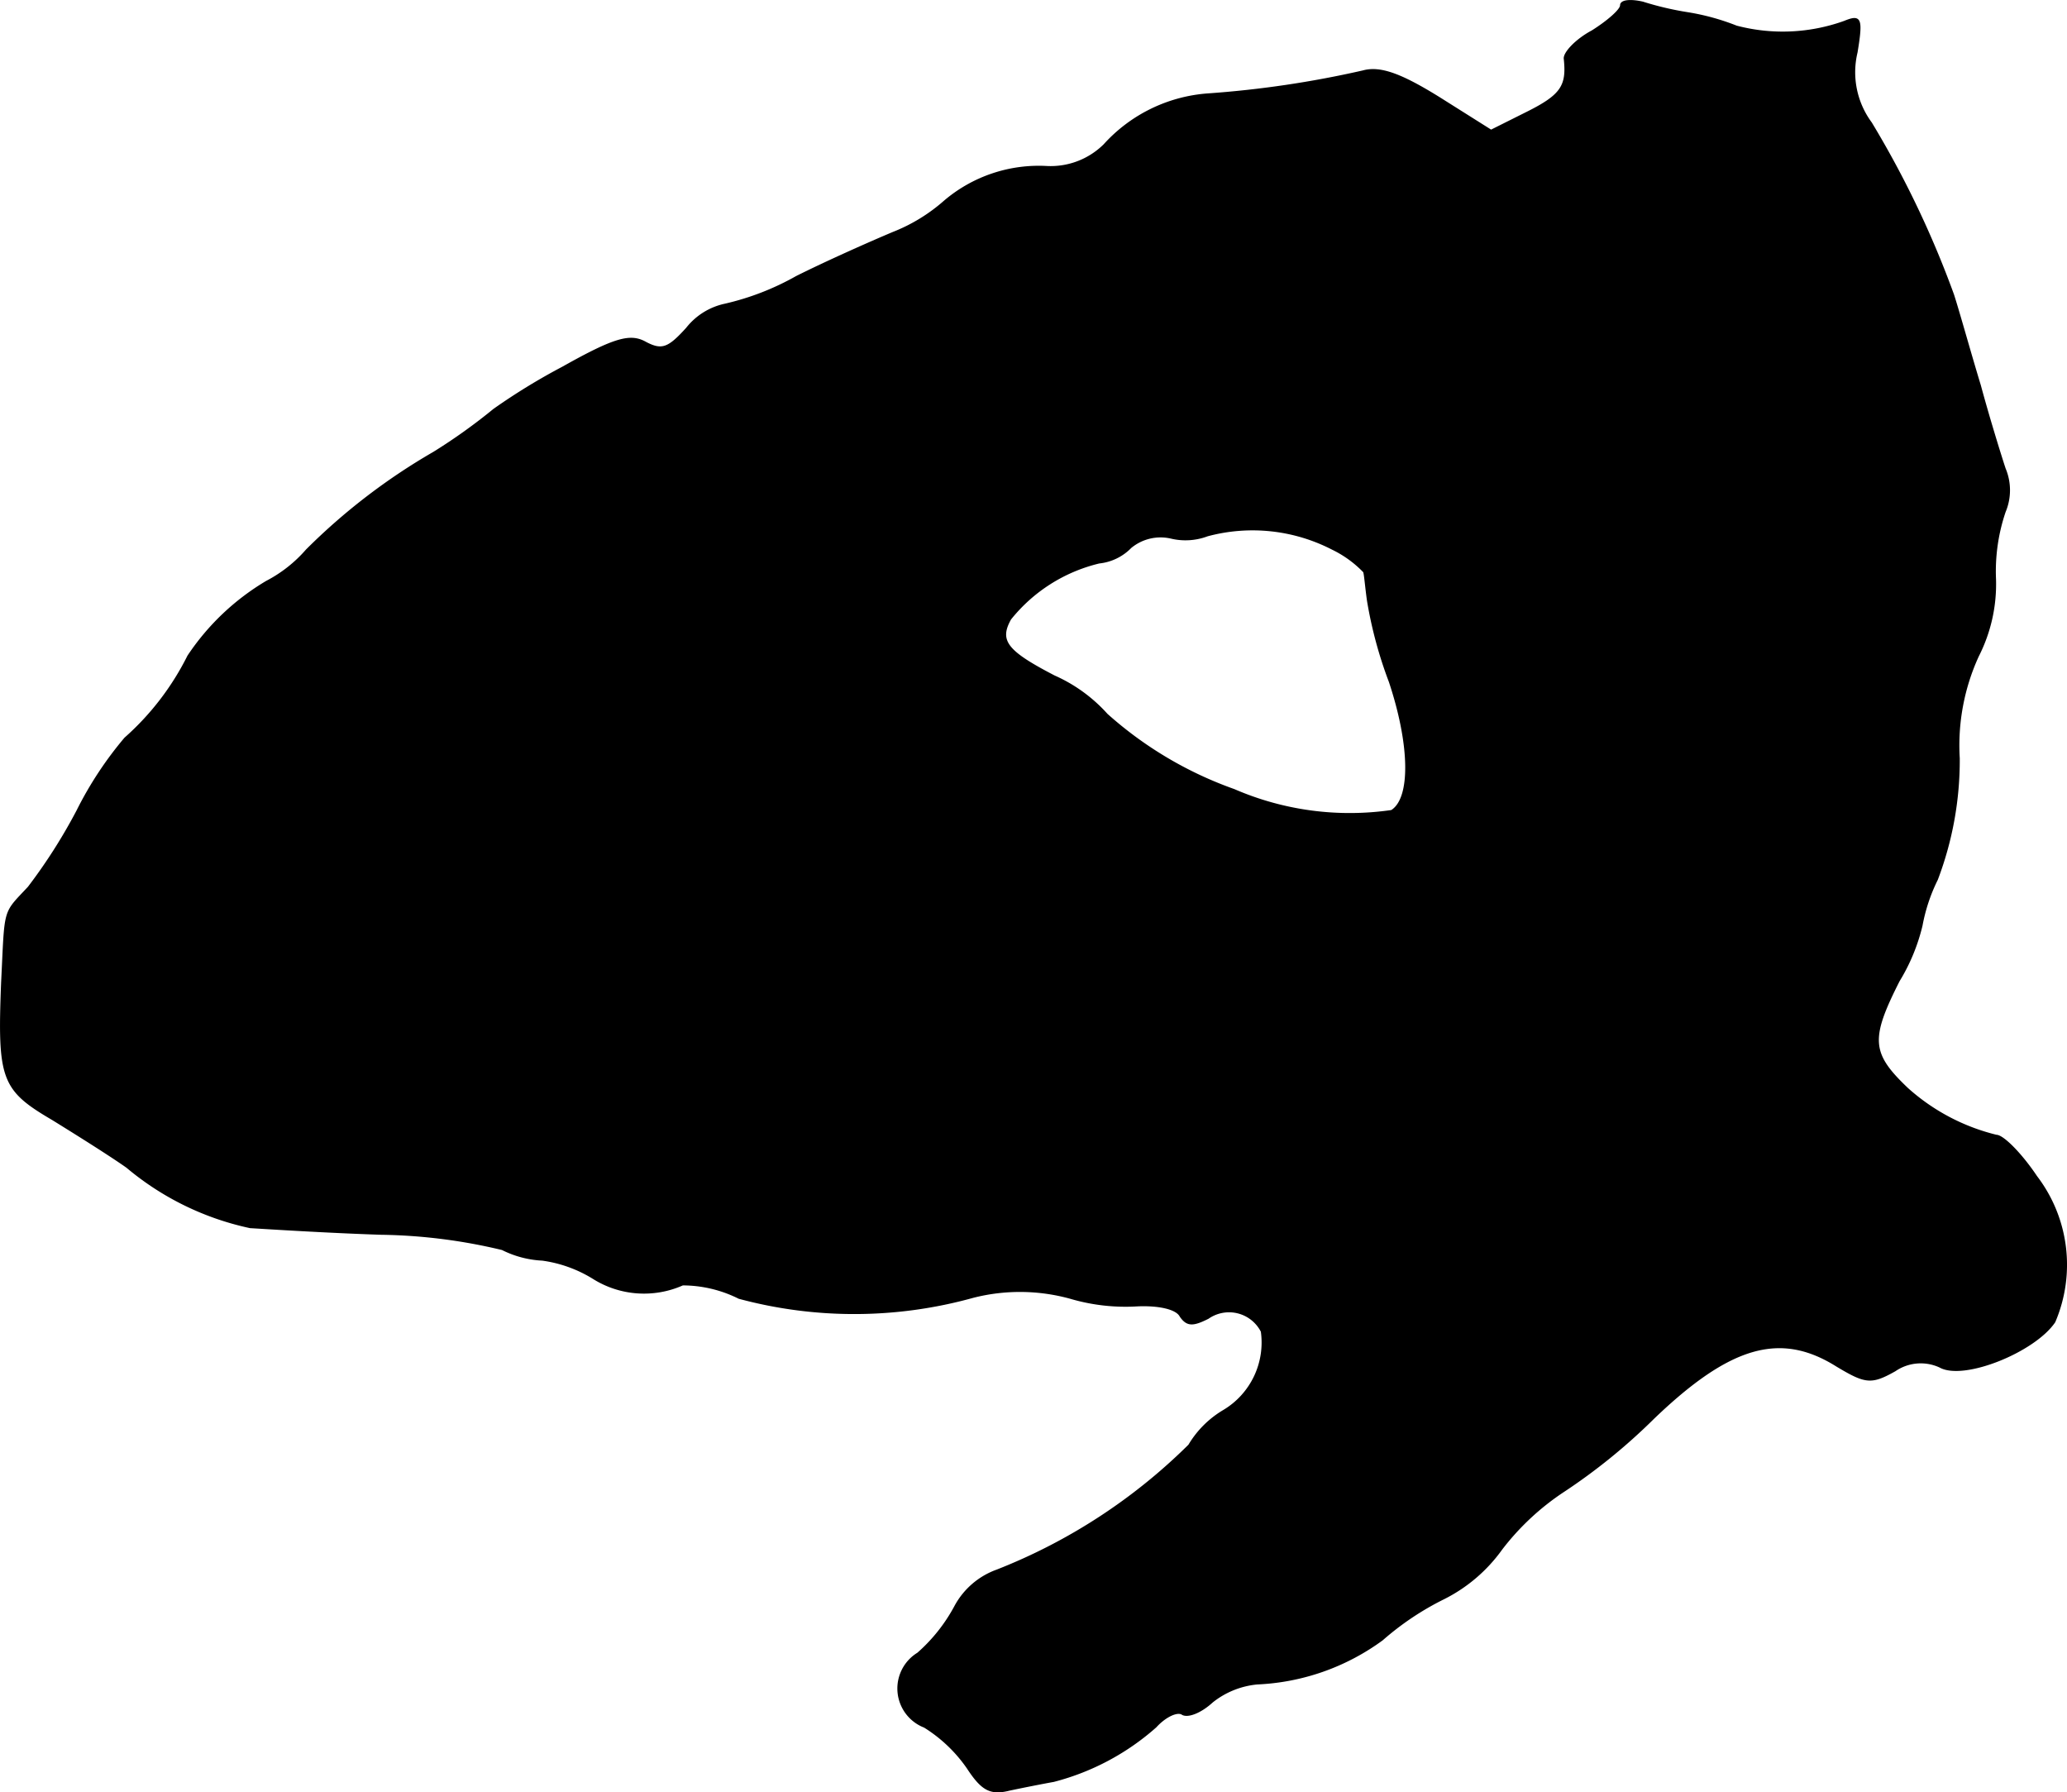 <?xml version="1.0" encoding="UTF-8"?>
<svg xmlns="http://www.w3.org/2000/svg"
     version="1.1"
     width="4.624mm"
     height="4.009mm"
     viewBox="0 0 13.107 11.363">
   <defs>
      <style type="text/css"><![CDATA[
      .a {
        stroke: #000;
        stroke-linecap: round;
        stroke-linejoin: round;
        stroke-width: 0.01px;
      }
    ]]></style>
   </defs>
   <path class="a"
         d="M10.278.033c0,.03-.085.103-.182.164C9.994.251,9.915.336,9.921.373c.018.17-.018.23-.236.339L9.455.827,9.128.621C8.885.47,8.752.421,8.643.451A6.464,6.464,0,0,1,7.656.597a.982.982,0,0,0-.654.321A.483.483,0,0,1,6.638,1.057a.922.922,0,0,0-.648.218A1.1,1.1,0,0,1,5.663,1.475c-.145.061-.418.182-.612.279a1.686,1.686,0,0,1-.454.176.42.42,0,0,0-.242.151c-.115.127-.157.145-.26.091-.097-.055-.194-.03-.527.157a3.961,3.961,0,0,0-.436.267,3.588,3.588,0,0,1-.382.273,3.899,3.899,0,0,0-.806.618.865.865,0,0,1-.254.2,1.543,1.543,0,0,0-.497.472,1.72,1.72,0,0,1-.4.521,2.31,2.31,0,0,0-.303.46,3.43,3.43,0,0,1-.309.485C.018,5.8.036,5.745.012,6.23c-.024.612,0,.678.321.866.157.097.369.23.472.303a1.798,1.798,0,0,0,.781.382c.103.006.472.03.83.042a3.475,3.475,0,0,1,.769.097.635.635,0,0,0,.254.067.828.828,0,0,1,.321.115.604.604,0,0,0,.569.042.8.8,0,0,1,.357.085,2.813,2.813,0,0,0,1.484-.006,1.202,1.202,0,0,1,.618.006,1.235,1.235,0,0,0,.424.048c.133-.006.248.018.273.067.042.061.079.061.176.012a.232.232,0,0,1,.339.085.503.503,0,0,1-.242.503.626.626,0,0,0-.218.218,3.597,3.597,0,0,1-1.217.793.489.489,0,0,0-.267.23,1.065,1.065,0,0,1-.236.297.261.261,0,0,0,.042.466.928.928,0,0,1,.273.26c.091.139.145.17.267.139.085-.018.206-.042.279-.055a1.565,1.565,0,0,0,.648-.345c.061-.067.139-.103.17-.079.036.018.115-.012.188-.079a.538.538,0,0,1,.285-.115,1.447,1.447,0,0,0,.793-.279,1.798,1.798,0,0,1,.388-.26,1.003,1.003,0,0,0,.369-.315A1.617,1.617,0,0,1,9.909,9.458a3.742,3.742,0,0,0,.575-.466c.485-.466.806-.557,1.163-.333.182.109.218.115.369.03a.289.289,0,0,1,.285-.024c.151.085.6-.097.727-.285a.921.921,0,0,0-.115-.921c-.097-.145-.212-.26-.254-.26a1.308,1.308,0,0,1-.563-.297c-.236-.224-.242-.315-.055-.684a1.214,1.214,0,0,0,.145-.351,1.103,1.103,0,0,1,.097-.291,2.129,2.129,0,0,0,.139-.769,1.359,1.359,0,0,1,.121-.648,1.005,1.005,0,0,0,.109-.485,1.176,1.176,0,0,1,.061-.43.352.352,0,0,0,0-.273c-.03-.091-.103-.327-.157-.527-.061-.2-.133-.46-.17-.575a6.196,6.196,0,0,0-.521-1.09.54.54,0,0,1-.091-.448c.036-.218.024-.236-.079-.194a1.156,1.156,0,0,1-.684.03,1.468,1.468,0,0,0-.309-.085,1.959,1.959,0,0,1-.285-.067C10.339-.003,10.278.003,10.278.033ZM8.449,3.48a.697.697,0,0,1,.2.145c.006.018.012.097.024.182a2.684,2.684,0,0,0,.139.515c.133.4.139.739.012.818a1.844,1.844,0,0,1-.999-.133,2.426,2.426,0,0,1-.806-.478.983.983,0,0,0-.333-.242c-.303-.157-.357-.224-.279-.363a1.028,1.028,0,0,1,.563-.357.327.327,0,0,0,.2-.097.297.297,0,0,1,.254-.061A.394.394,0,0,0,7.656,3.395,1.104,1.104,0,0,1,8.449,3.48Z"/>
</svg>
